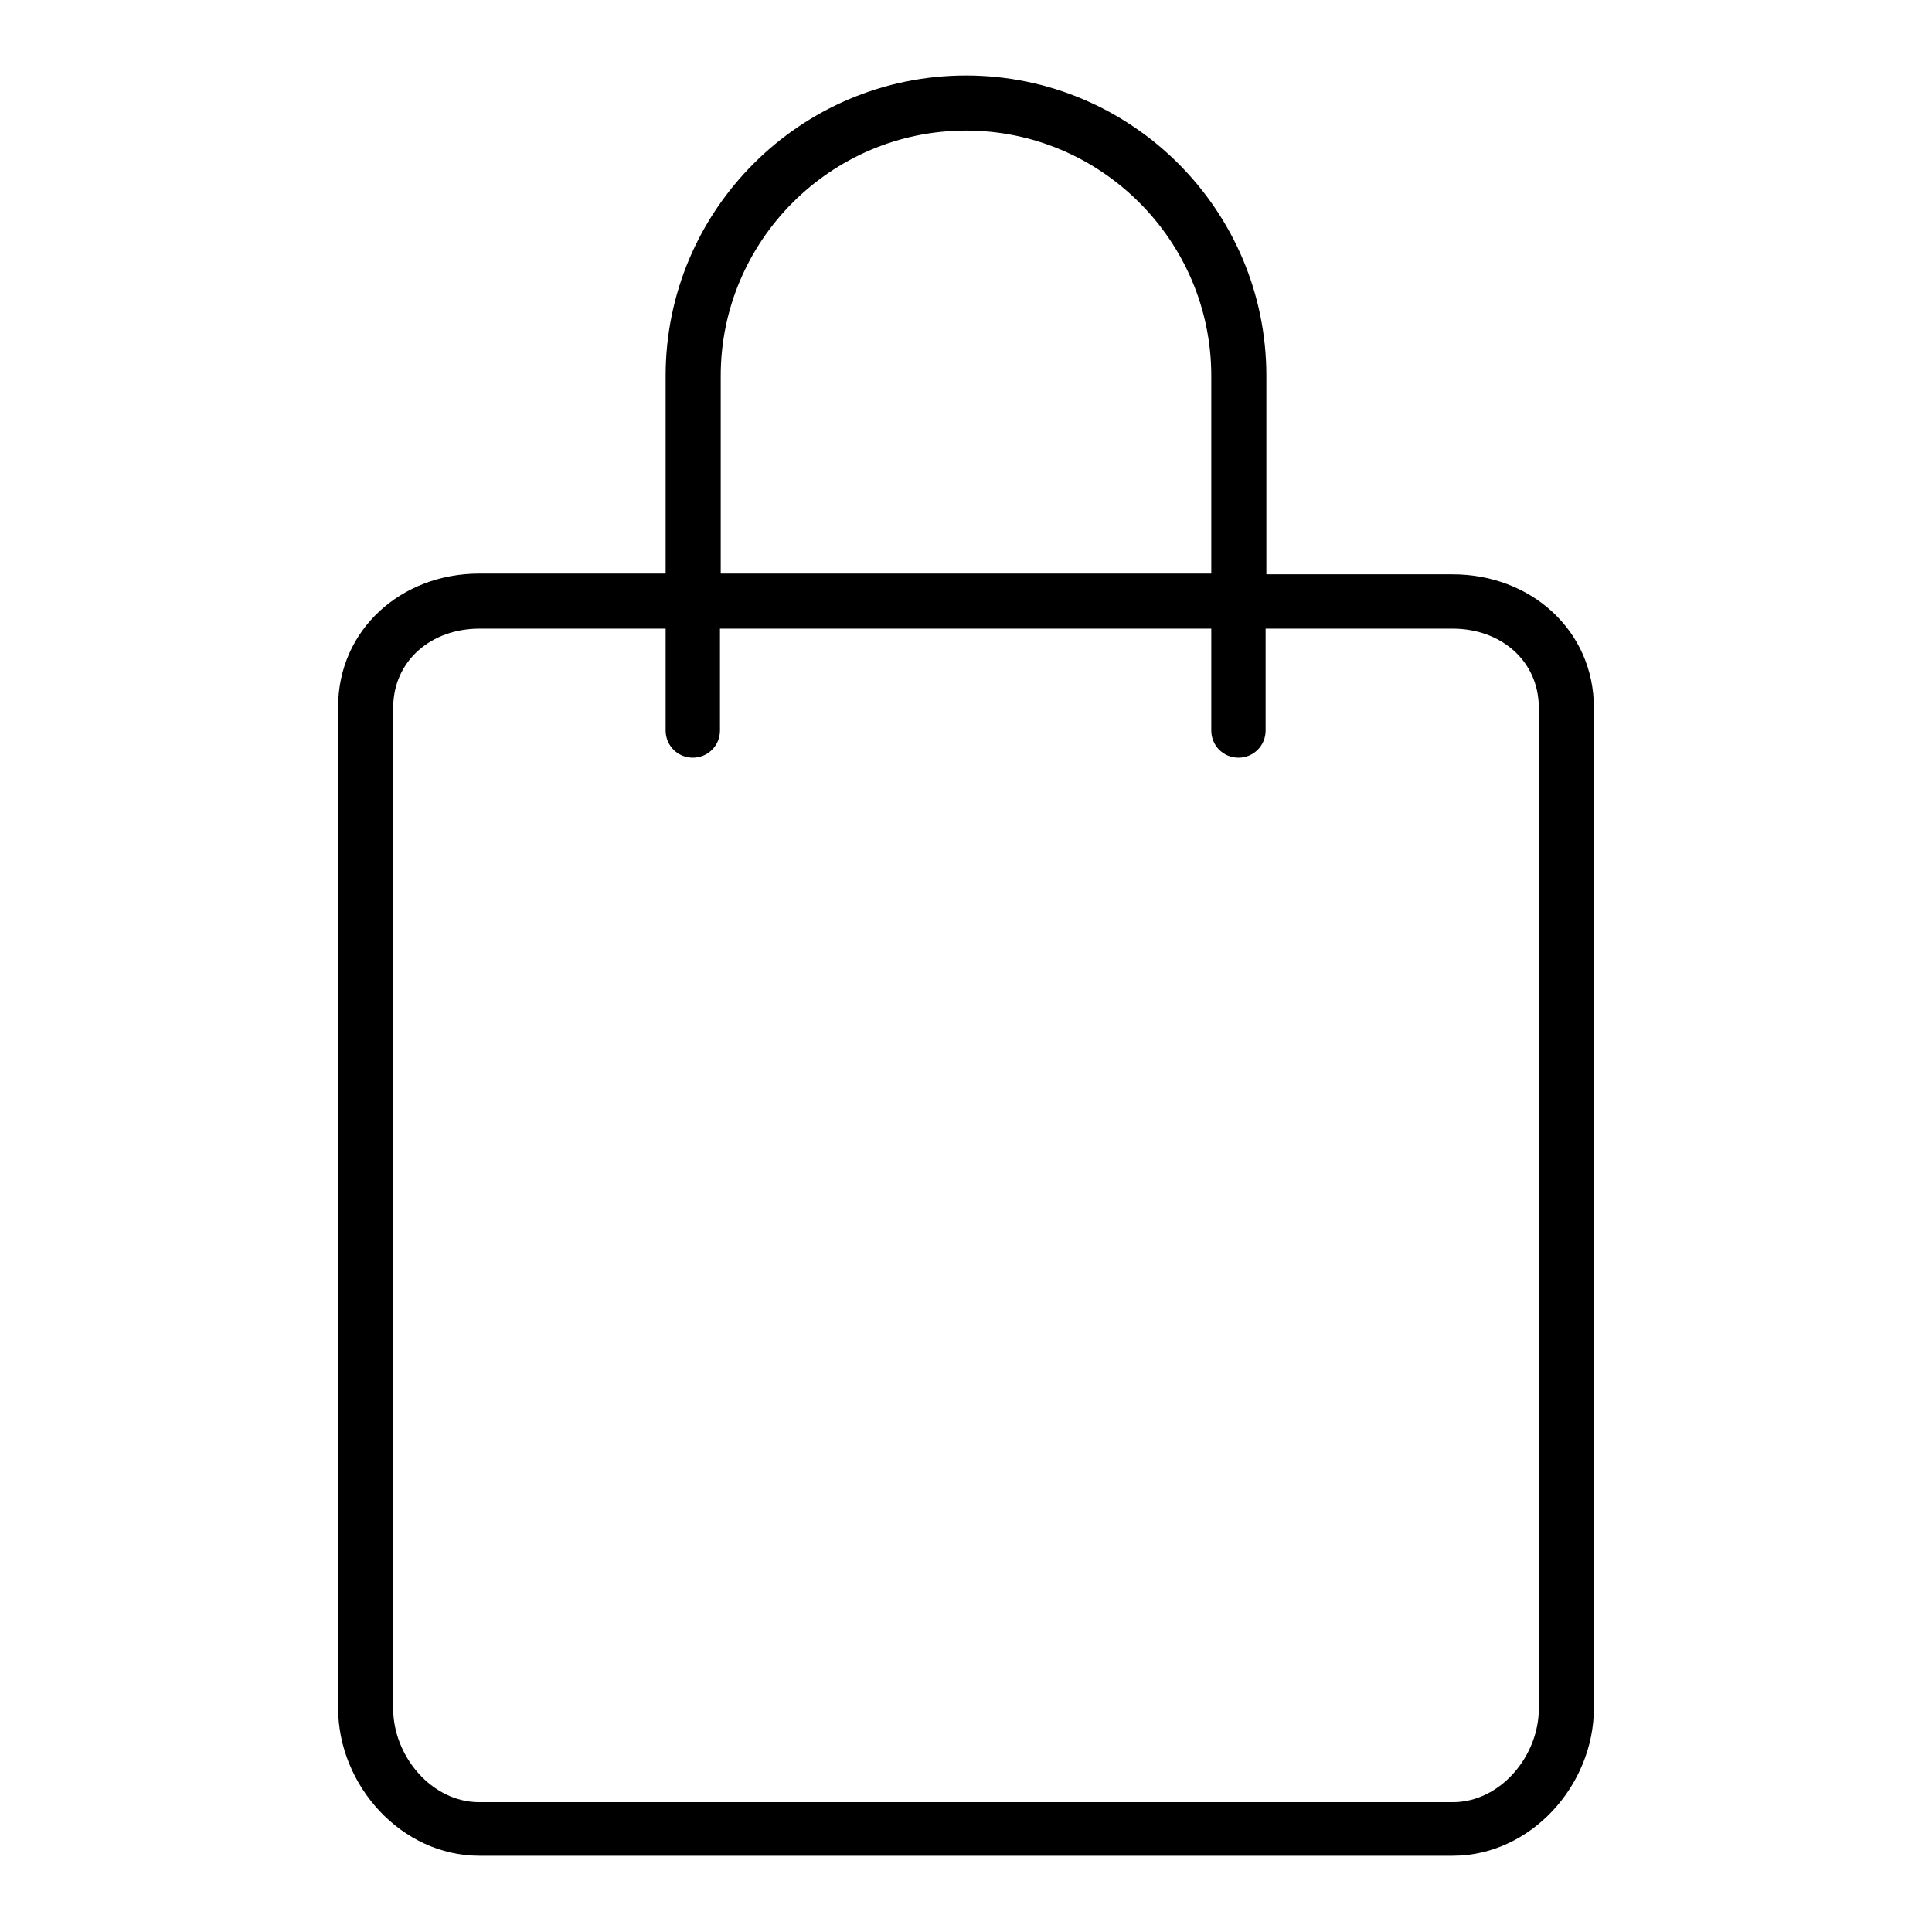 <?xml version="1.0" encoding="utf-8"?>
<!-- Svg Vector Icons : http://www.onlinewebfonts.com/icon -->
<!DOCTYPE svg PUBLIC "-//W3C//DTD SVG 1.1//EN" "http://www.w3.org/Graphics/SVG/1.1/DTD/svg11.dtd">
<svg version="1.1" xmlns="http://www.w3.org/2000/svg" xmlns:xlink="http://www.w3.org/1999/xlink" x="0px" y="0px" viewBox="0 0 256 256" enable-background="new 0 0 256 256" xml:space="preserve">
<g> <path fill="#000000" d="M128,10c-21.9,0-39.8,17.8-39.8,39.8V76H63.5c-10.3,0-18.7,7.4-18.7,17.7v132.6c0,10.3,8.4,19.6,18.7,19.6 h129c10.3,0,18.7-9.3,18.7-19.6V93.8c0-10.3-8.4-17.7-18.7-17.7h-24.7V49.8C167.8,27.8,149.9,10,128,10z M95.5,49.8 c0-17.9,14.6-32.5,32.5-32.5c17.9,0,32.5,14.6,32.5,32.5V76H95.5V49.8z M192.5,83.3c6.3,0,11.4,4.2,11.4,10.5v132.6 c0,6.3-5.1,12.4-11.4,12.4h-129c-6.3,0-11.4-6.1-11.4-12.4V93.8c0-6.3,5.1-10.5,11.4-10.5h24.7v13.5c0,2,1.6,3.6,3.6,3.6 s3.6-1.6,3.6-3.6V83.3h65.1v13.5c0,2,1.6,3.6,3.6,3.6c2,0,3.6-1.6,3.6-3.6V83.3H192.5z"/></g>
</svg>